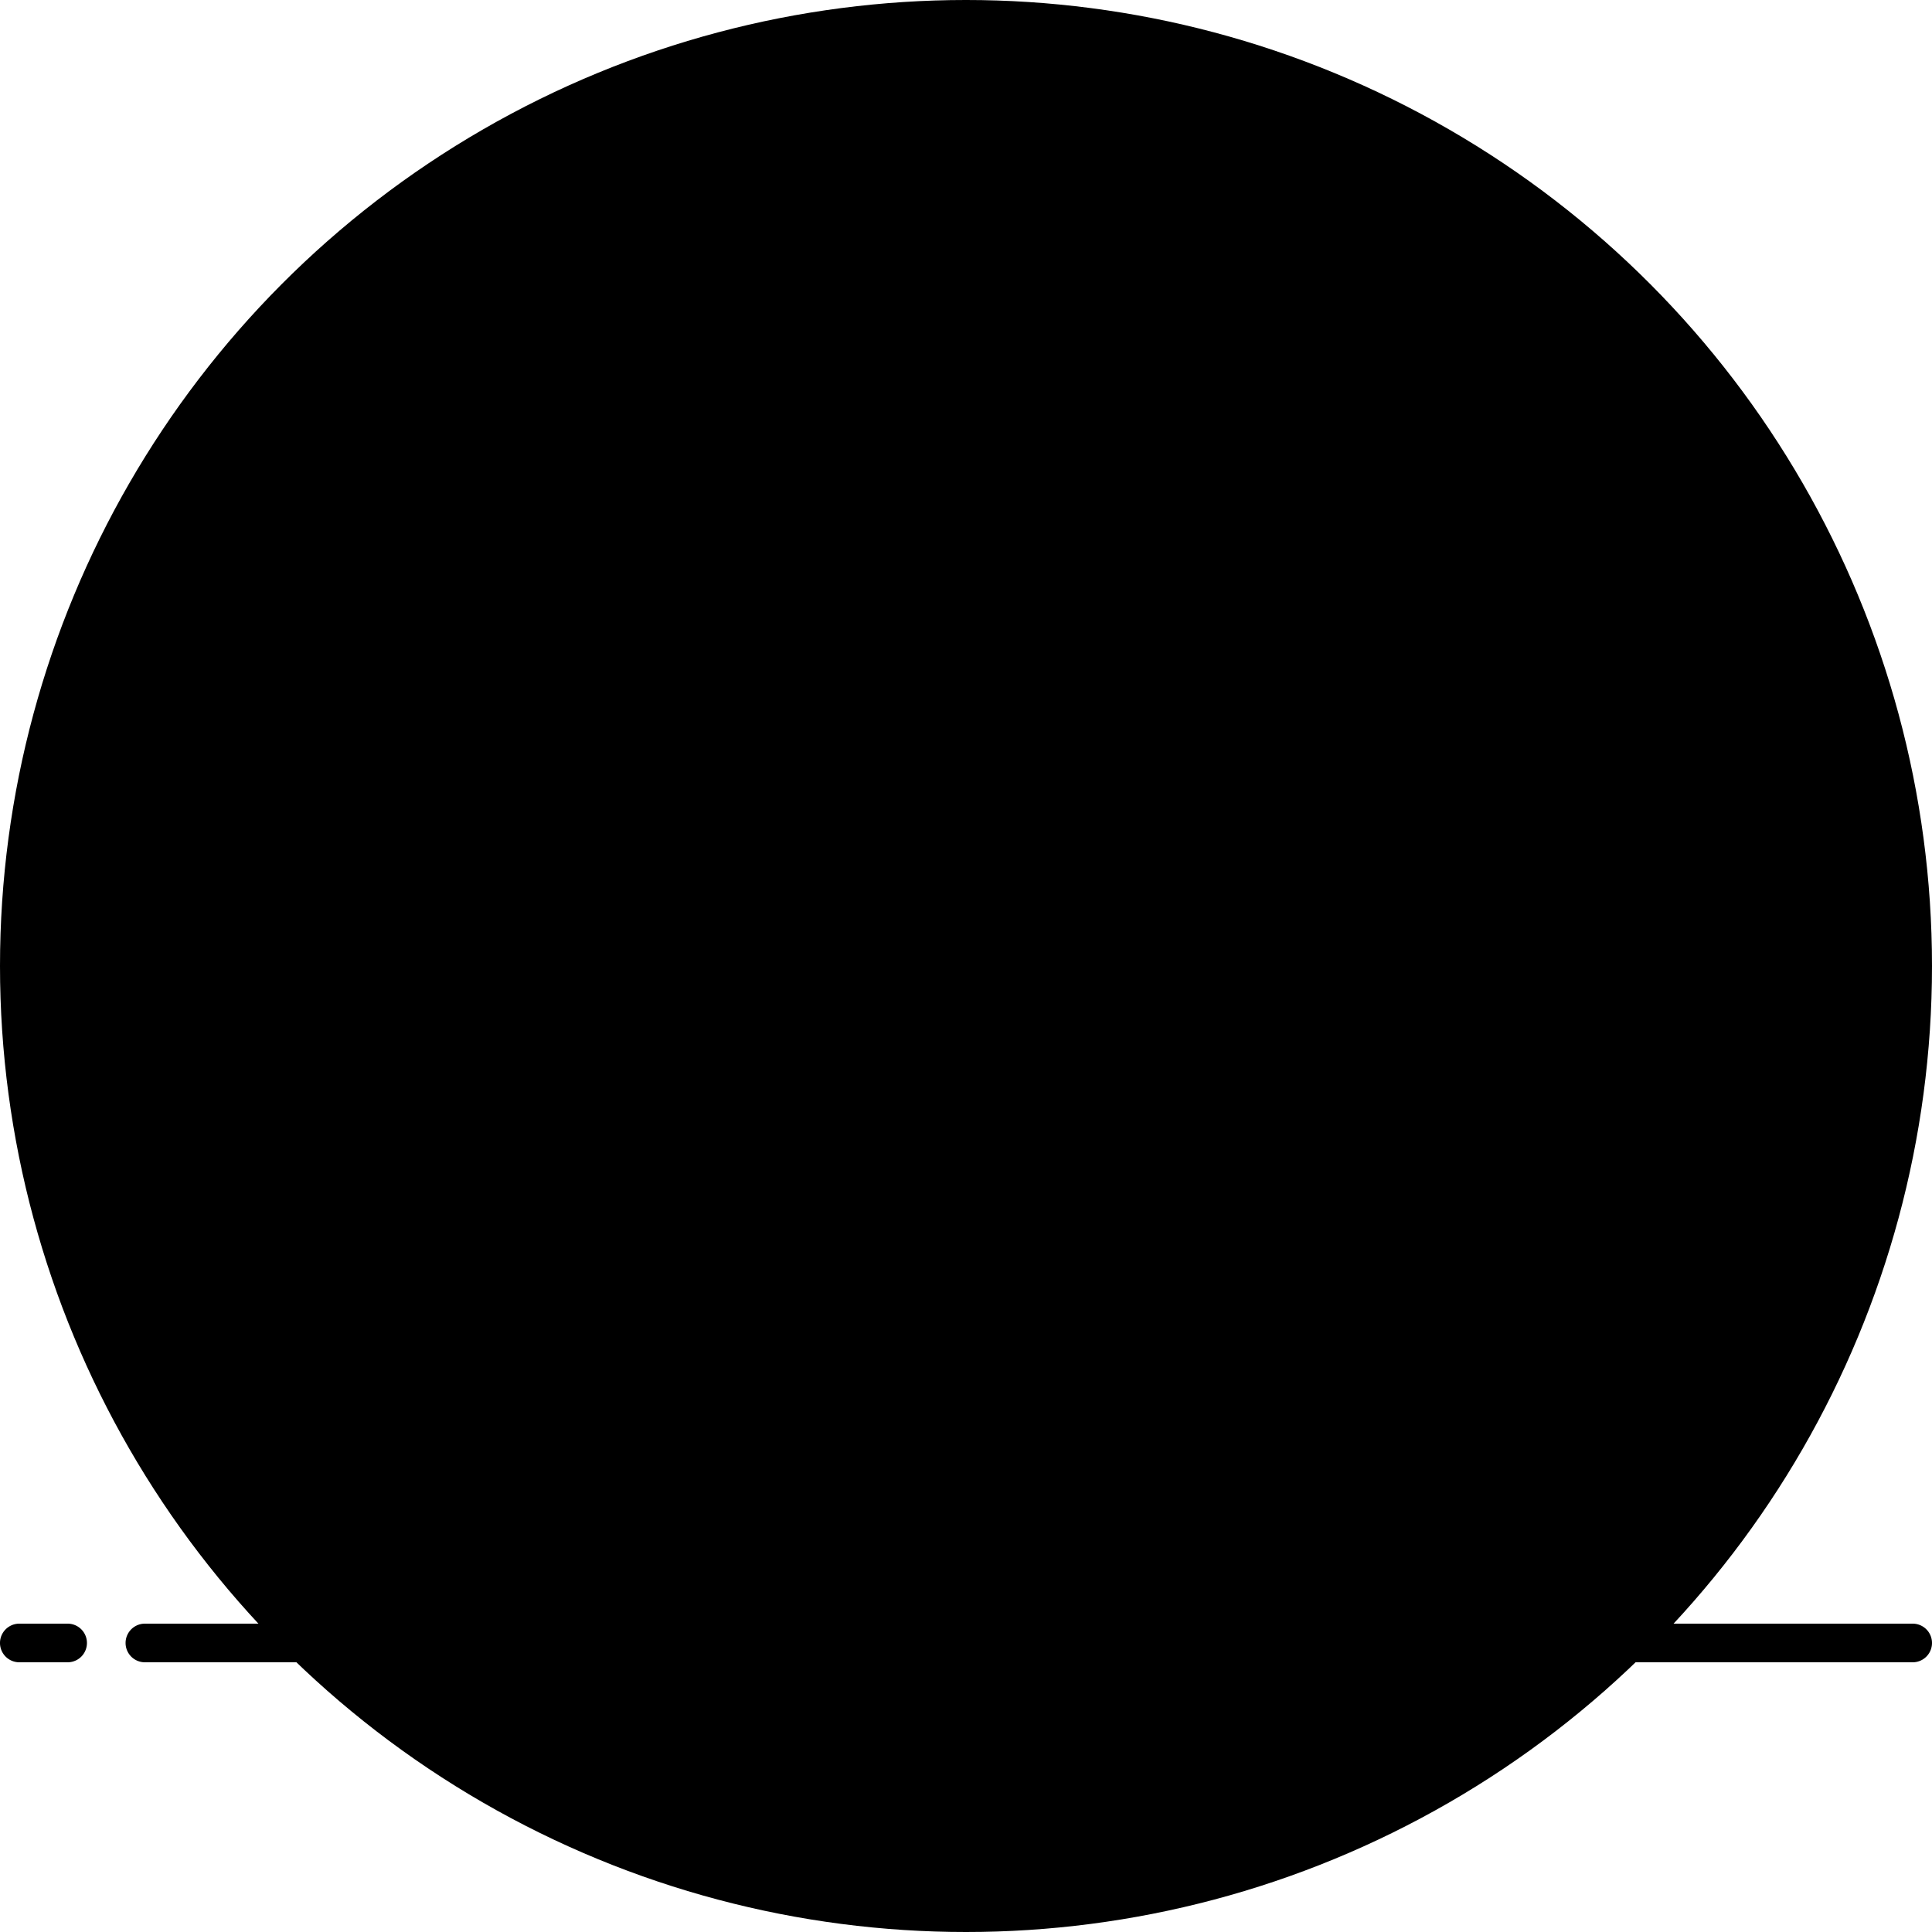 <svg xmlns="http://www.w3.org/2000/svg" viewBox="0 0 200 200"><circle class="ba-graphics-neutral-white4" cx="100" cy="100" r="100"/><path class="ba-graphics-white" d="M14.97 170.08h183.04"/><path class="ba-graphics-gray60" d="M198 172.08H15a2 2 0 110-4h183a2 2 0 010 4z"/><path class="ba-graphics-white" d="M2 170.08h4.97"/><path class="ba-graphics-gray60" d="M7 172.08H2a2 2 0 010-4h5a2 2 0 010 4zM70.09 36.5a2.44 2.44 0 002.44-2.44.61.61 0 111.21 0 2.44 2.44 0 002.44 2.44.61.61 0 110 1.22 2.44 2.44 0 00-2.44 2.44.61.61 0 11-1.21 0 2.44 2.44 0 00-2.44-2.44.61.61 0 110-1.22z"/><circle class="ba-graphics-gray60" cx="15.32" cy="105.64" r="2"/><circle class="ba-graphics-gray60" cx="103.88" cy="23.48" r="2"/><path class="ba-graphics-white" d="M31.52 56.68h137.16v113.41H31.52z"/><path class="ba-graphics-gray1" d="M31.5 56.87h60.57v113.22H31.5z"/><path class="ba-graphics-gray60" d="M168.61 172.09H31.33a2 2 0 01-2-2v-49.35a2 2 0 014 0v47.35h133.28v-108a1 1 0 00-1-1h-53.47a2 2 0 110-4h53.47a5 5 0 015 5v110a2 2 0 01-2 2zM31.33 109.06a2 2 0 01-2-2V59.74a5 5 0 015-5h65.59a2 2 0 010 4H34.33a1 1 0 00-1 1v47.32a2 2 0 01-2 2z"/><path class="ba-graphics-gray60" d="M65.48 93.38H47.19a2 2 0 010-4h18.29a2 2 0 110 4zM67 109H47.19a2 2 0 010-4H67a2 2 0 110 4zm-2.43 15.57H47.19a2 2 0 010-4h17.38a2 2 0 010 4zm-1.31 15.59H47.19a2 2 0 010-4h16.07a2 2 0 110 4zm1.09 15.59H47.19a2 2 0 010-4h17.16a2 2 0 010 4zm13-77.97H47.19a2 2 0 010-4h30.16a2 2 0 010 4zM92.07 172a2 2 0 01-2-2V58.19a2 2 0 014 0V170a2 2 0 01-2 2z"/><rect class="ba-graphics-gray80" style="opacity:.1" x="102.21" y="97.81" width="80.63" height="36.66" rx="2.33"/><rect class="ba-graphics-neutral-white4" x="106.21" y="93.78" width="80.63" height="36.66" rx="2.33"/><path class="ba-graphics-gray60" d="M182.84 97.78v28.66h-72.63V97.78h72.63m1.66-4h-76a2.34 2.34 0 00-2.33 2.33v32a2.34 2.34 0 002.33 2.34h76a2.34 2.34 0 002.34-2.34v-32a2.34 2.34 0 00-2.34-2.33z"/><path class="ba-graphics-gray60" d="M159.37 108.56h-14.64a2 2 0 010-4h14.64a2 2 0 010 4zm12.91 11.85h-27.55a2 2 0 010-4h27.55a2 2 0 010 4zm-48.38-.76a2 2 0 01-1.48-.66l-4.7-5.22a2 2 0 013-2.68l3.2 3.57 8.18-9.1a2 2 0 113 2.68L125.39 119a2 2 0 01-1.49.65z"/><circle class="ba-graphics-gray80" style="opacity:.1" cx="140" cy="60" r="20"/><circle class="ba-graphics-gray60" cx="140" cy="56" r="20"/><path class="ba-graphics-white" d="M147.83 54H142v-5.83a2 2 0 10-4 0V54h-5.85a2 2 0 100 4H138v5.85a2 2 0 004 0V58h5.85a2 2 0 000-4z"/></svg>